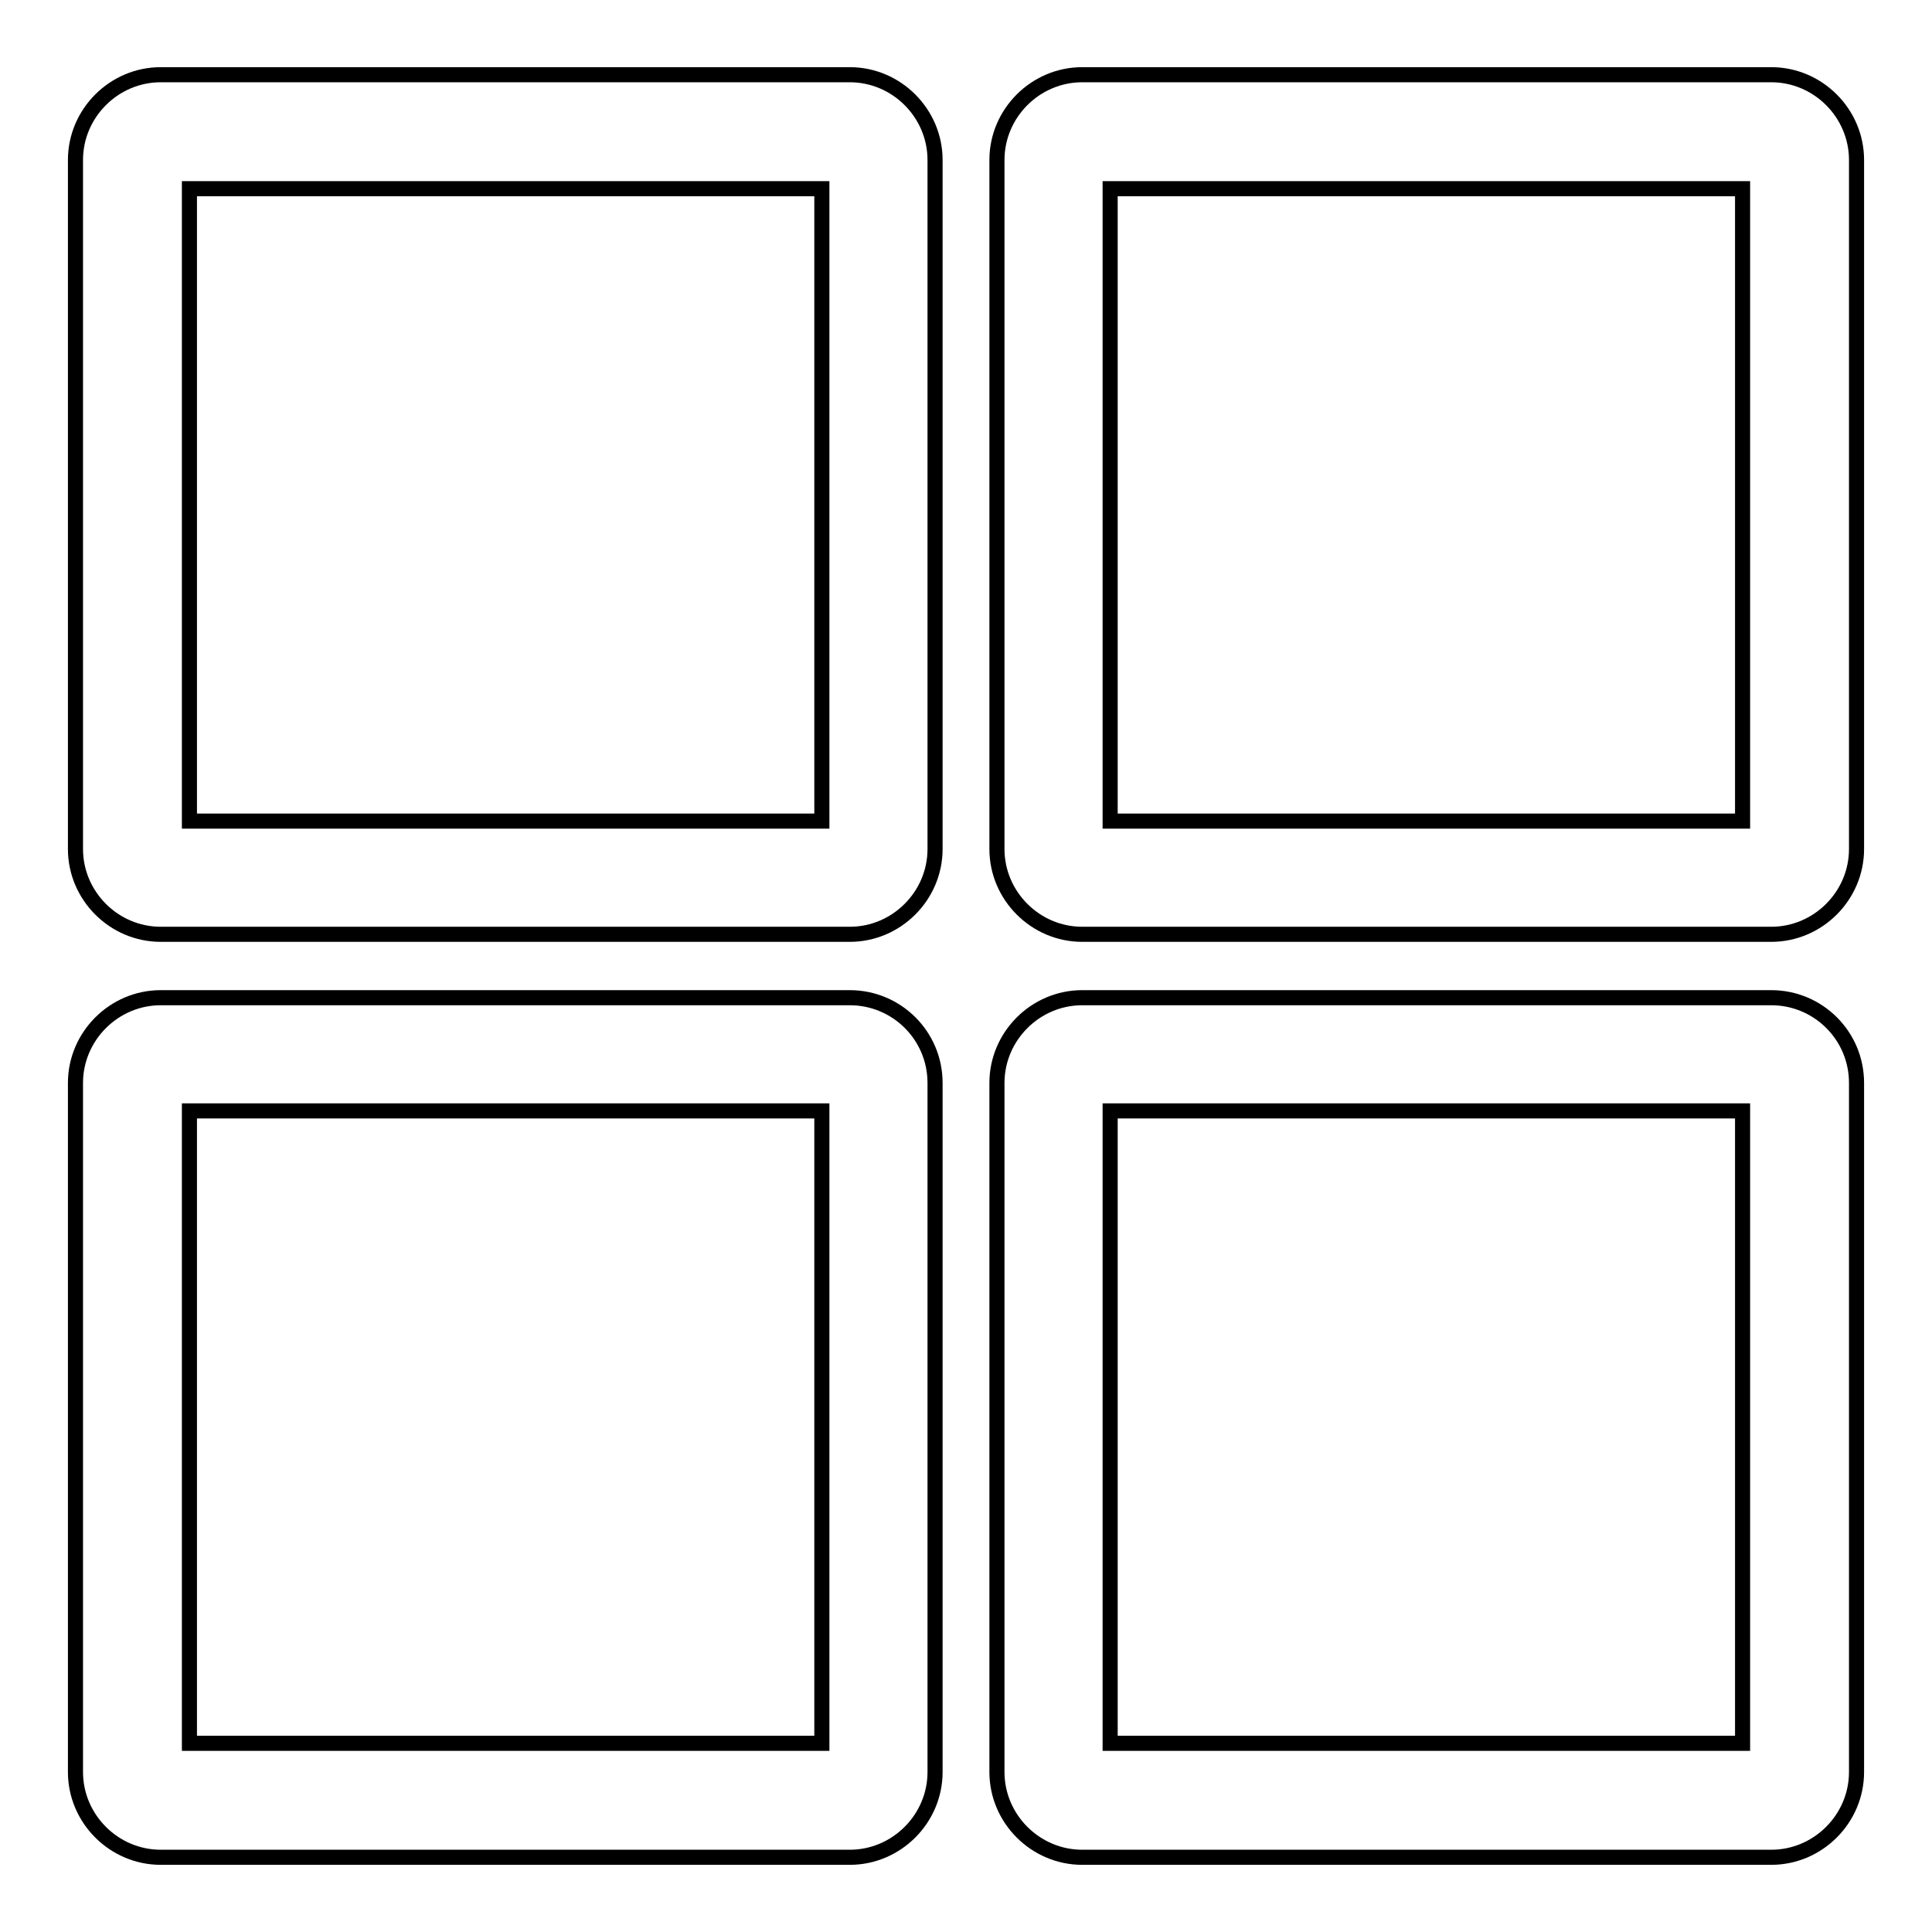 <?xml version="1.0" encoding="utf-8"?>
<!-- Svg Vector Icons : http://www.onlinewebfonts.com/icon -->
<!DOCTYPE svg PUBLIC "-//W3C//DTD SVG 1.1//EN" "http://www.w3.org/Graphics/SVG/1.1/DTD/svg11.dtd">
<svg version="1.1" xmlns="http://www.w3.org/2000/svg" xmlns:xlink="http://www.w3.org/1999/xlink" x="0px" y="0px" viewBox="0 0 256 256" enable-background="new 0 0 256 256" xml:space="preserve">
<g> <path stroke-width="2" fill-opacity="0" stroke="#000000"  d="M112.6,9.9H21.3C15.1,9.9,10,15,10,21.2v91.3c0,6.2,5.1,11.3,11.3,11.3h91.3c6.2,0,11.3-5.1,11.3-11.3V21.2 C123.9,15,118.8,9.9,112.6,9.9z M108.8,108.8H25.1V25h83.8V108.8z M234.7,9.9h-91.3c-6.2,0-11.3,5.1-11.3,11.3v91.3 c0,6.2,5.1,11.3,11.3,11.3h91.3c6.2,0,11.3-5.1,11.3-11.3V21.2C246,15,240.9,9.9,234.7,9.9L234.7,9.9z M230.9,108.8h-83.8V25h83.8 L230.9,108.8L230.9,108.8z M112.6,132.2H21.3c-6.2,0-11.3,5.1-11.3,11.3v91.3c0,6.2,5.1,11.3,11.3,11.3h91.3 c6.2,0,11.3-5.1,11.3-11.3v-91.3C123.9,137.2,118.8,132.2,112.6,132.2L112.6,132.2z M108.8,231H25.1v-83.8h83.8V231L108.8,231z  M234.7,132.2h-91.3c-6.2,0-11.3,5.1-11.3,11.3v91.3c0,6.2,5.1,11.3,11.3,11.3h91.3c6.2,0,11.3-5.1,11.3-11.3v-91.3 C246,137.2,240.9,132.2,234.7,132.2z M230.9,231h-83.8v-83.8h83.8L230.9,231L230.9,231z"/></g>
</svg>